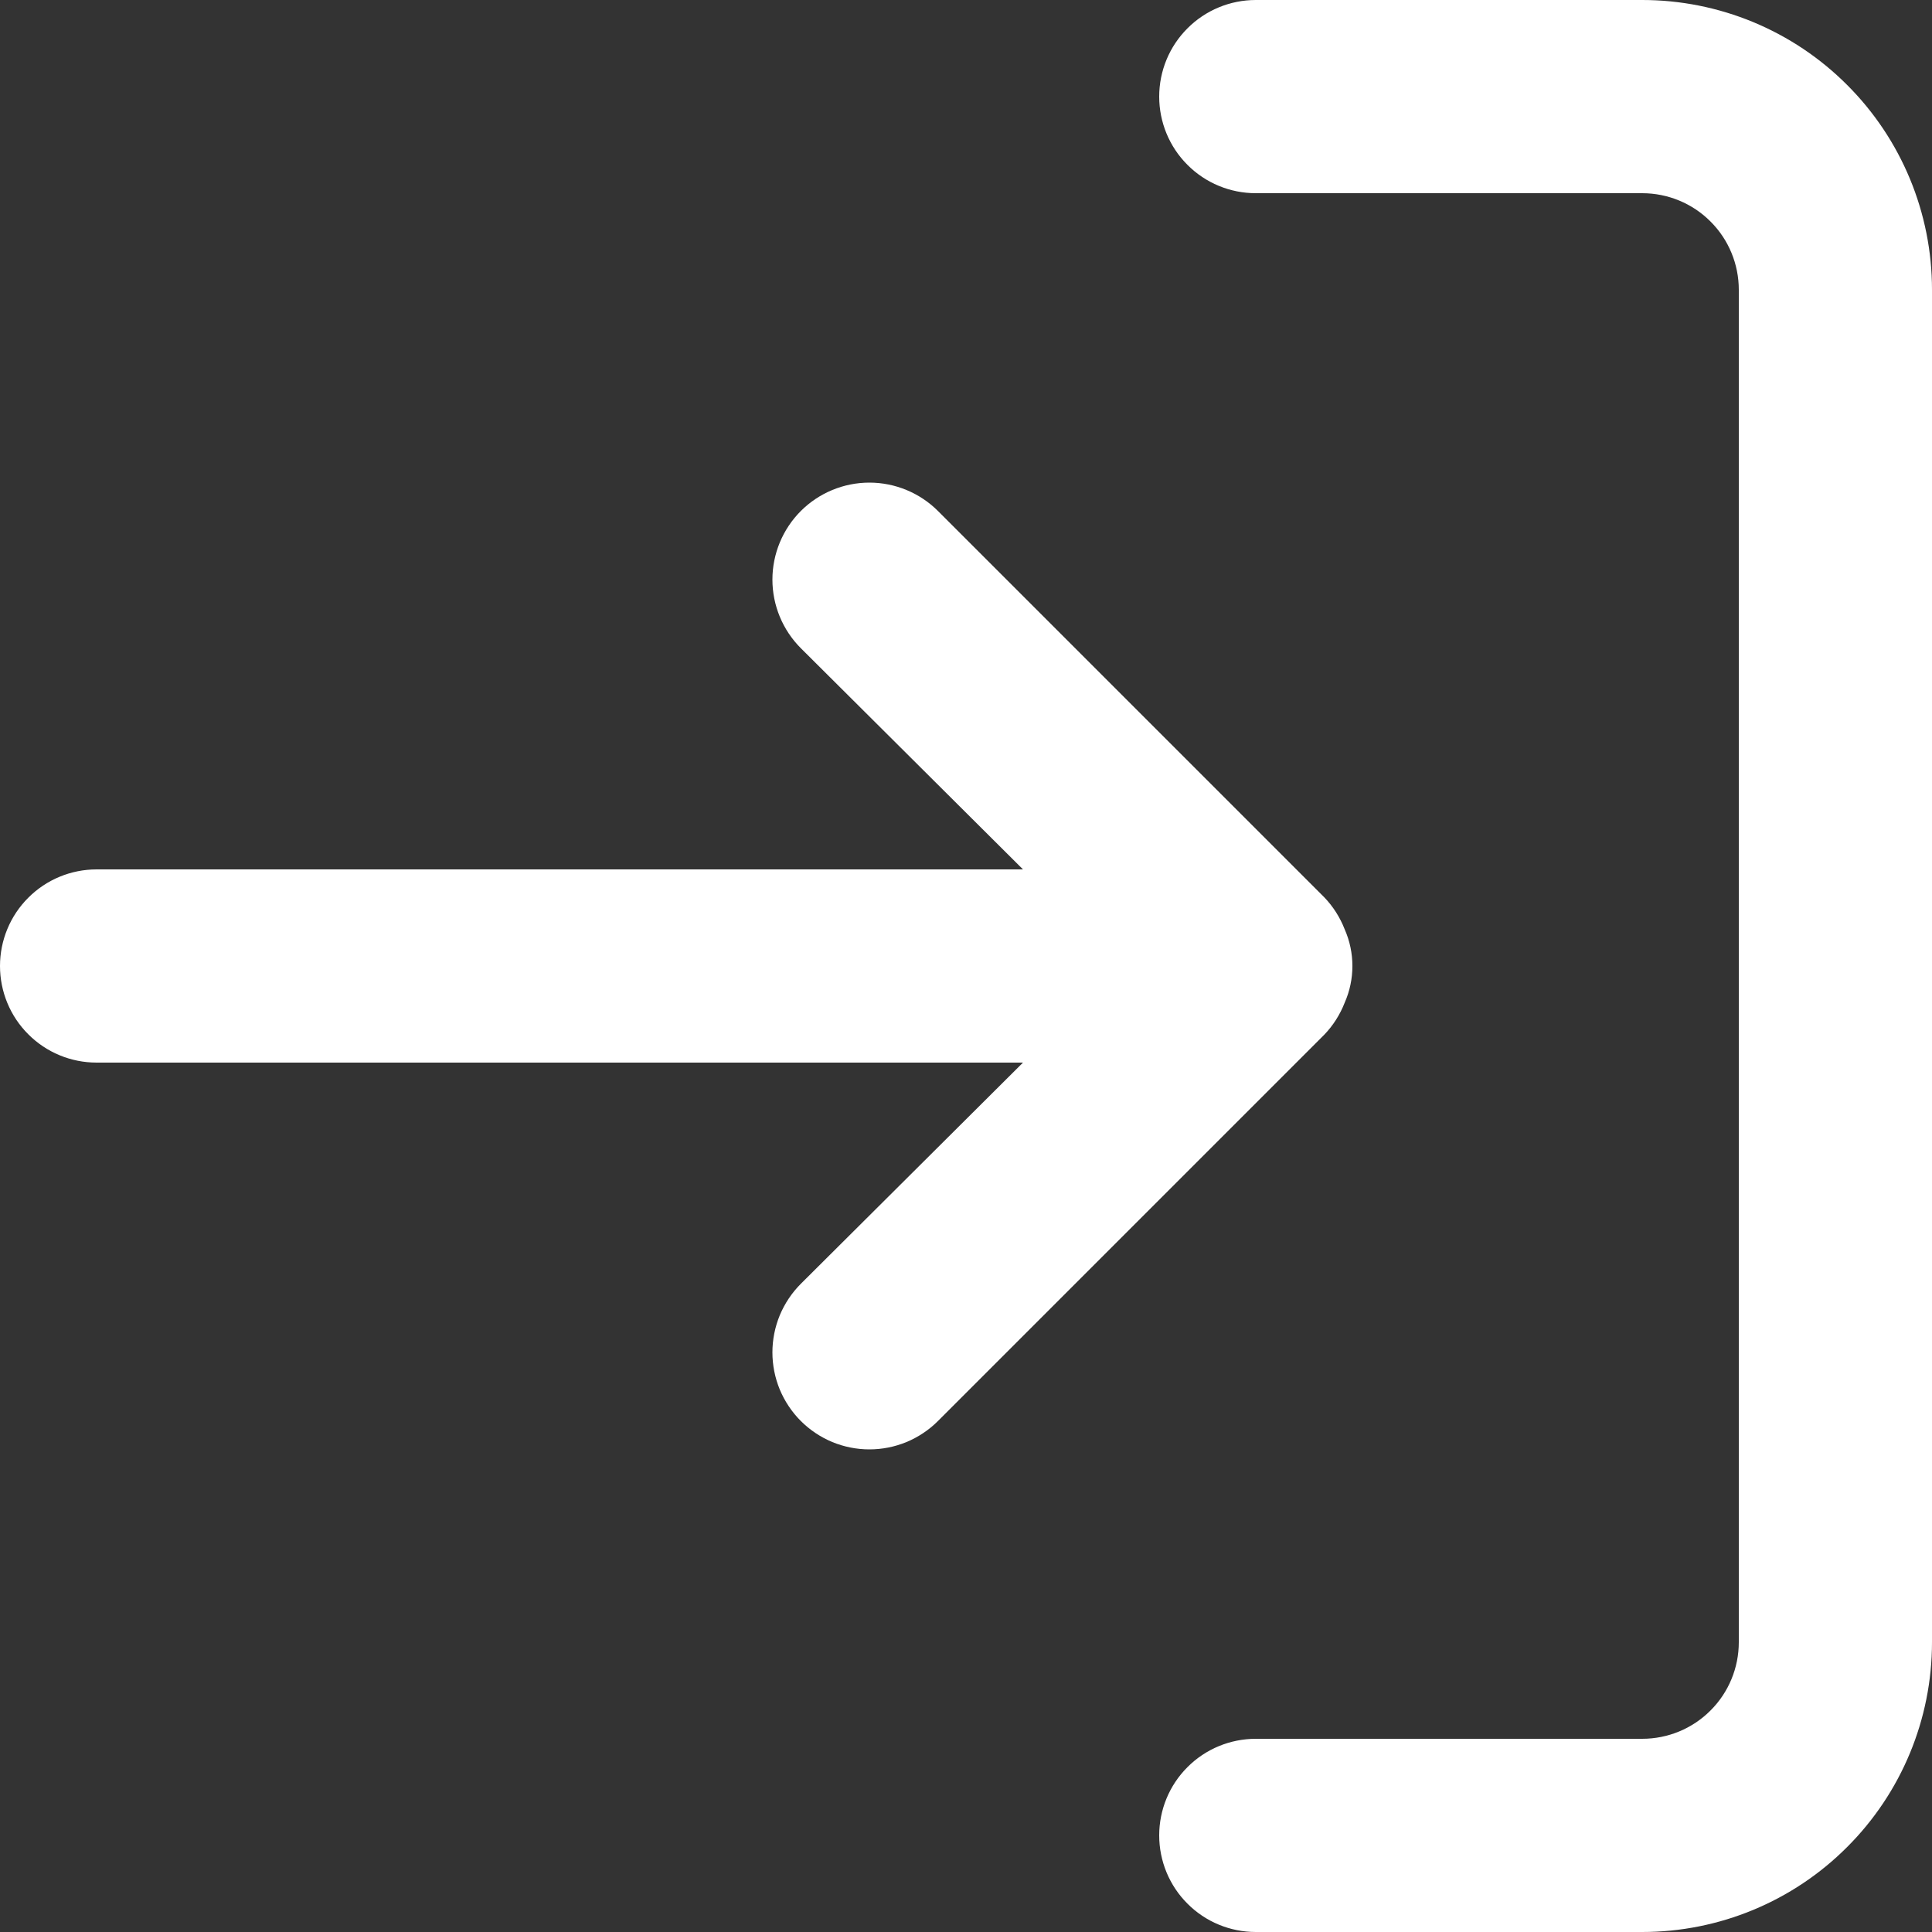 <svg width="20" height="20" viewBox="0 0 20 20" fill="none" xmlns="http://www.w3.org/2000/svg">
<rect x="0" y="0" width="20" height="20" fill="#333333" stroke="none"/>
<path d="M12 1C12 1.265 12.105 1.52 12.293 1.707C12.48 1.895 12.735 2 13 2L17 2C17.265 2 17.52 2.105 17.707 2.293C17.895 2.48 18 2.735 18 3L18 17C18 17.265 17.895 17.52 17.707 17.707C17.52 17.895 17.265 18 17 18L13 18C12.735 18 12.48 18.105 12.293 18.293C12.105 18.48 12 18.735 12 19C12 19.265 12.105 19.52 12.293 19.707C12.48 19.895 12.735 20 13 20L17 20C17.796 20 18.559 19.684 19.121 19.121C19.684 18.559 20 17.796 20 17L20 3C20 2.204 19.684 1.441 19.121 0.879C18.559 0.316 17.796 -7.77873e-07 17 -7.43094e-07L13 -5.68248e-07C12.735 -5.56655e-07 12.48 0.105 12.293 0.293C12.105 0.48 12 0.735 12 1ZM13.71 10.71C13.801 10.615 13.872 10.503 13.92 10.38C13.973 10.26 14 10.131 14 10C14 9.869 13.973 9.74 13.92 9.62C13.872 9.497 13.801 9.385 13.71 9.29L9.71 5.29C9.522 5.102 9.266 4.996 9 4.996C8.734 4.996 8.478 5.102 8.29 5.29C8.102 5.478 7.996 5.734 7.996 6C7.996 6.266 8.102 6.522 8.29 6.71L10.59 9L1 9C0.735 9 0.48 9.105 0.293 9.293C0.105 9.48 -4.48707e-07 9.735 -4.37114e-07 10C-4.25521e-07 10.265 0.105 10.52 0.293 10.707C0.48 10.895 0.735 11 1 11L10.59 11L8.29 13.29C8.197 13.383 8.123 13.494 8.072 13.616C8.022 13.738 7.996 13.868 7.996 14C7.996 14.132 8.022 14.262 8.072 14.384C8.123 14.506 8.197 14.617 8.29 14.71C8.383 14.803 8.494 14.877 8.616 14.928C8.738 14.978 8.868 15.004 9 15.004C9.132 15.004 9.262 14.978 9.384 14.928C9.506 14.877 9.617 14.803 9.71 14.71L13.71 10.71Z" fill="white"/>
</svg>
